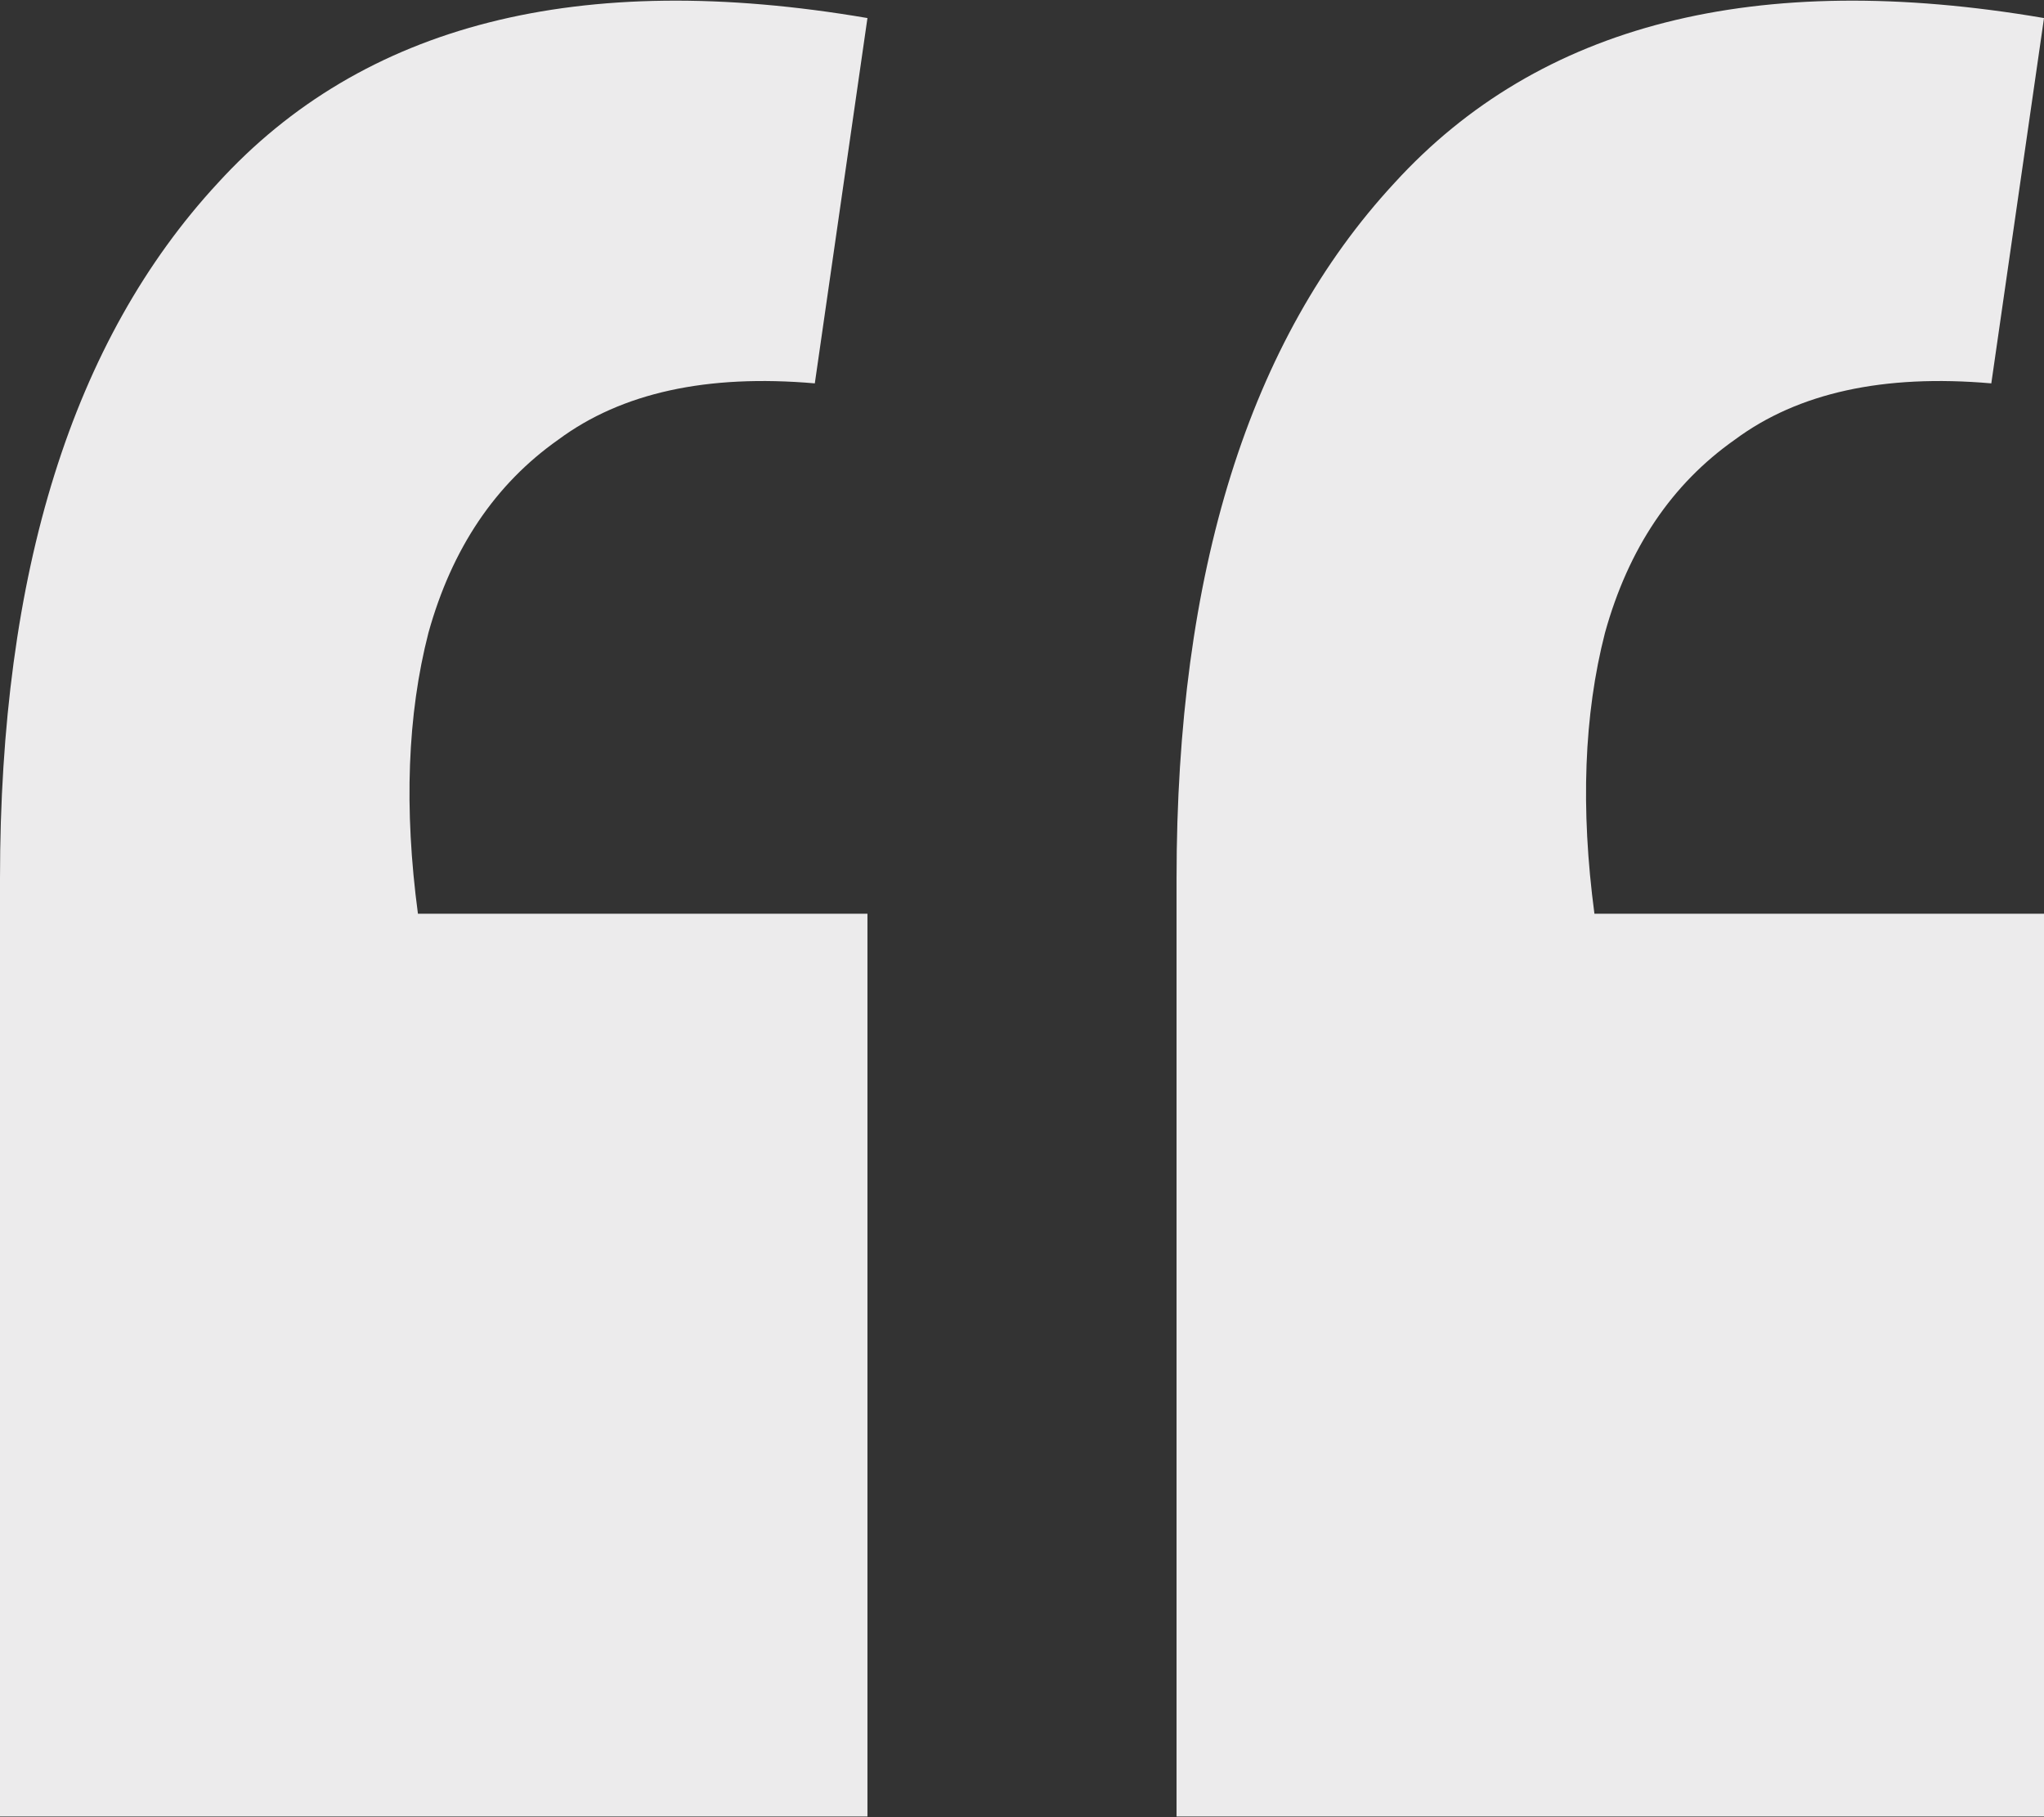 <svg width="36" height="32" viewBox="0 0 36 32" fill="none" xmlns="http://www.w3.org/2000/svg">
<rect x="0" y="0" width="36" height="32" fill="#333333" stroke="none"/>
<path d="M36 0.318L35.072 6.751C33.175 6.586 31.67 6.916 30.557 7.741C29.443 8.524 28.68 9.658 28.268 11.143C27.897 12.586 27.835 14.236 28.082 16.091H36V31.988H20.722V15.473C20.722 10.071 22 5.988 24.557 3.225C27.113 0.421 30.928 -0.548 36 0.318ZM15.278 0.318L14.351 6.751C12.454 6.586 10.948 6.916 9.835 7.741C8.722 8.524 7.959 9.658 7.546 11.143C7.175 12.586 7.113 14.236 7.361 16.091H15.278V31.988H0V15.473C0 10.071 1.278 5.988 3.835 3.225C6.392 0.421 10.206 -0.548 15.278 0.318Z" fill="#ECEBEC"/>
</svg>
